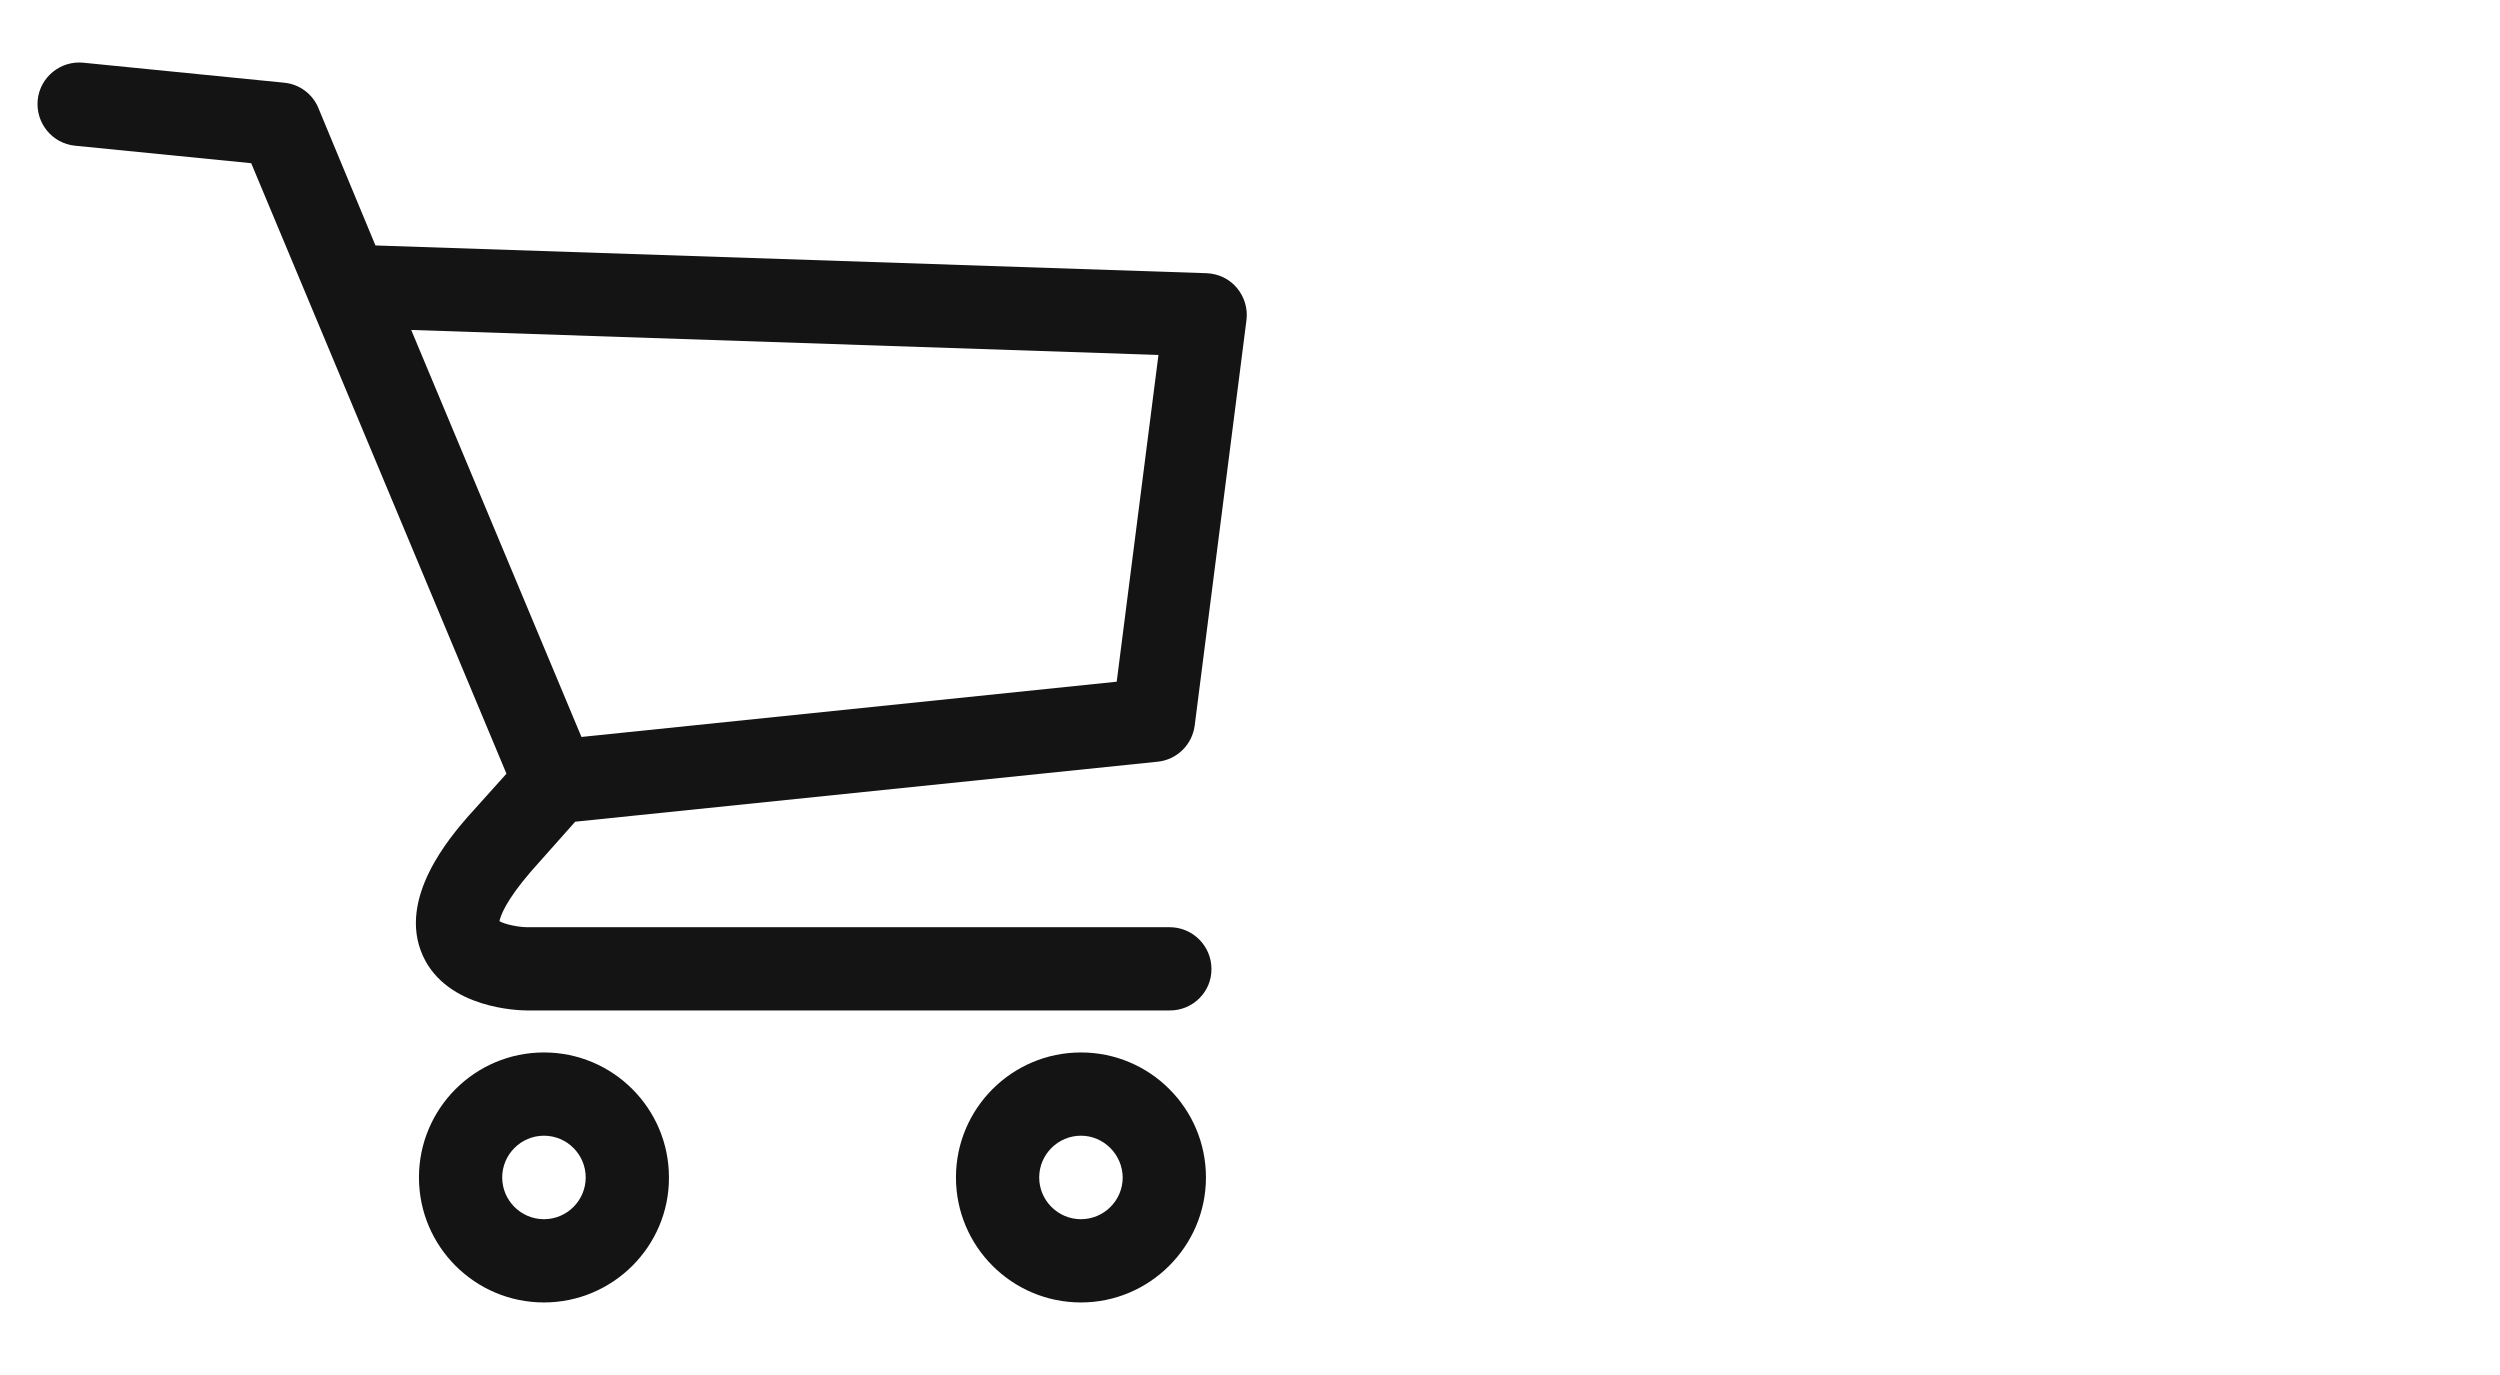 <svg id="epuvfcay8is71" xmlns="http://www.w3.org/2000/svg" xmlns:xlink="http://www.w3.org/1999/xlink" viewBox="0 0 1000 550" shape-rendering="geometricPrecision" text-rendering="geometricPrecision"><style><![CDATA[#epuvfcay8is73_to {animation: epuvfcay8is73_to__to 3000ms linear infinite normal forwards}@keyframes epuvfcay8is73_to__to { 0% {transform: translate(15px,606.98px);animation-timing-function: cubic-bezier(0.77,0,0.175,1)} 50% {transform: translate(500px,606.98px);animation-timing-function: cubic-bezier(0.77,0,0.175,1)} 100% {transform: translate(15px,606.98px)} }#epuvfcay8is74_tr {animation: epuvfcay8is74_tr__tr 3000ms linear infinite normal forwards}@keyframes epuvfcay8is74_tr__tr { 0% {transform: translate(322.177px,707.511px) rotate(0deg);animation-timing-function: cubic-bezier(0.77,0,0.175,1)} 23.333% {transform: translate(322.177px,707.511px) rotate(-10deg);animation-timing-function: cubic-bezier(0.77,0,0.175,1)} 43.333% {transform: translate(322.177px,707.511px) rotate(4deg);animation-timing-function: cubic-bezier(0.77,0,0.175,1)} 60% {transform: translate(322.177px,707.511px) rotate(0deg);animation-timing-function: cubic-bezier(0.77,0,0.175,1)} 100% {transform: translate(322.177px,707.511px) rotate(0deg)} }#epuvfcay8is75_tr {animation: epuvfcay8is75_tr__tr 3000ms linear infinite normal forwards}@keyframes epuvfcay8is75_tr__tr { 0% {transform: translate(567.598px,806.061px) rotate(0deg)} 100% {transform: translate(567.598px,806.061px) rotate(3600deg)} }#epuvfcay8is76_tr {animation: epuvfcay8is76_tr__tr 3000ms linear infinite normal forwards}@keyframes epuvfcay8is76_tr__tr { 0% {transform: translate(349.77px,802.984px) rotate(0deg)} 100% {transform: translate(349.77px,802.984px) rotate(2160deg)} }#epuvfcay8is77_to {animation: epuvfcay8is77_to__to 3000ms linear infinite normal forwards}@keyframes epuvfcay8is77_to__to { 0% {transform: translate(271px,600px)} 13.333% {transform: translate(271px,600px);animation-timing-function: cubic-bezier(0,0,0.58,1)} 50% {transform: translate(115px,600px)} 100% {transform: translate(115px,600px)} }#epuvfcay8is77 {animation: epuvfcay8is77_c_o 3000ms linear infinite normal forwards}@keyframes epuvfcay8is77_c_o { 0% {opacity: 0} 20% {opacity: 0;animation-timing-function: cubic-bezier(0,0,0.58,1)} 33.333% {opacity: 1;animation-timing-function: cubic-bezier(0,0,0.58,1)} 50% {opacity: 0} 100% {opacity: 0} }#epuvfcay8is78_to {animation: epuvfcay8is78_to__to 3000ms linear infinite normal forwards}@keyframes epuvfcay8is78_to__to { 0% {transform: translate(271px,525px)} 13.333% {transform: translate(271px,525px);animation-timing-function: cubic-bezier(0,0,0.58,1)} 50% {transform: translate(150px,525px)} 100% {transform: translate(150px,525px)} }#epuvfcay8is78 {animation: epuvfcay8is78_c_o 3000ms linear infinite normal forwards}@keyframes epuvfcay8is78_c_o { 0% {opacity: 0} 16.667% {opacity: 0;animation-timing-function: cubic-bezier(0,0,0.58,1)} 33.333% {opacity: 1;animation-timing-function: cubic-bezier(0,0,0.58,1)} 50% {opacity: 0} 100% {opacity: 0} }#epuvfcay8is79_to {animation: epuvfcay8is79_to__to 3000ms linear infinite normal forwards}@keyframes epuvfcay8is79_to__to { 0% {transform: translate(271px,450px)} 13.333% {transform: translate(271px,450px);animation-timing-function: cubic-bezier(0,0,0.58,1)} 50% {transform: translate(135px,450px)} 100% {transform: translate(135px,450px)} }#epuvfcay8is79 {animation: epuvfcay8is79_c_o 3000ms linear infinite normal forwards}@keyframes epuvfcay8is79_c_o { 0% {opacity: 0} 13.333% {opacity: 0;animation-timing-function: cubic-bezier(0,0,0.58,1)} 33.333% {opacity: 1;animation-timing-function: cubic-bezier(0,0,0.58,1)} 50% {opacity: 0} 100% {opacity: 0} }]]></style><g id="epuvfcay8is72" transform="matrix(1 0 0 1 0 -333.519)"><g id="epuvfcay8is73_to" transform="translate(15,606.98)"><g id="epuvfcay8is73" transform="translate(-148.619,-606.98)"><g id="epuvfcay8is74_tr" transform="translate(322.177,707.511) rotate(0)"><path id="epuvfcay8is74" d="M363.7,668.2L596.7,644.2C604.4,643.4,610.5,637.4,611.5,629.7L632.2,467.6C632.8,463,631.4,458.3,628.4,454.7C625.4,451.1,621,449,616.3,448.8L283.8,437.7L261,382.8C258.7,377.1,253.4,373.2,247.3,372.6L166.9,364.6C157.8,363.7,149.6,370.4,148.7,379.5C147.8,388.7,154.5,396.9,163.6,397.8L234.1,404.8L336.2,649L321.2,665.7C321.1,665.8,321.1,665.8,321,665.9C313.9,674.1,292.3,698.9,302.8,721.9C312.5,743.1,341.3,743.7,344.6,743.7L601.6,743.7C610.8,743.7,618.3,736.2,618.2,727.1C618.2,717.9,610.7,710.4,601.5,710.4L344.5,710.4C341.1,710.4,335.7,709.3,333.4,708C333.8,705.9,335.9,699.8,346.1,688L363.7,668.2ZM298.1,471.5L597,481.5L580.3,612.2L366.2,634.3L298.1,471.5Z" transform="translate(-322.177,-713.511)" fill="rgb(20,20,20)" stroke="none" stroke-width="1"/></g><g id="epuvfcay8is75_tr" transform="translate(567.598,806.061) rotate(0)"><path id="epuvfcay8is75" d="M566,754.5C538.4,754.5,516,776.9,516,804.5C516,832.1,538.4,854.5,566,854.5C593.5,854.5,616,832,616,804.5C616,776.9,593.6,754.5,566,754.5ZM566,821.2C556.8,821.2,549.3,813.7,549.3,804.5C549.3,795.3,556.8,787.8,566,787.8C575.1,787.8,582.6,795.3,582.7,804.5C582.7,813.7,575.2,821.2,566,821.2Z" transform="translate(-567.598,-806.061)" fill="rgb(20,20,20)" stroke="none" stroke-width="1"/></g><g id="epuvfcay8is76_tr" transform="translate(349.77,802.984) rotate(0)"><path id="epuvfcay8is76" d="M351.2,754.5C323.6,754.5,301.2,776.9,301.2,804.5C301.2,832.1,323.6,854.5,351.2,854.5C378.8,854.5,401.3,832,401.2,804.5C401.2,776.9,378.8,754.5,351.2,754.5ZM351.2,821.2C342,821.2,334.5,813.7,334.5,804.5C334.5,795.3,342,787.8,351.2,787.8C360.4,787.8,367.9,795.3,367.9,804.5C367.9,813.7,360.4,821.2,351.2,821.2Z" transform="translate(-349.77,-802.984)" fill="rgb(20,20,20)" stroke="none" stroke-width="1"/></g><g id="epuvfcay8is77_to" transform="translate(271,600)"><line id="epuvfcay8is77" x1="-138.705" y1="51.212" x2="-33.115" y2="51.212" transform="translate(0,0)" opacity="0" fill="none" stroke="rgb(20,20,20)" stroke-width="30" stroke-linecap="round" stroke-miterlimit="10"/></g><g id="epuvfcay8is78_to" transform="translate(271,525)"><line id="epuvfcay8is78" x1="-197.142" y1="48.093" x2="-11.365" y2="48.093" transform="translate(0,0)" opacity="0" fill="none" stroke="rgb(20,20,20)" stroke-width="30" stroke-linecap="round" stroke-miterlimit="10"/></g><g id="epuvfcay8is79_to" transform="translate(271,450)"><line id="epuvfcay8is79" x1="-138.705" y1="50" x2="-66.397" y2="50" transform="translate(0,0)" opacity="0" fill="none" stroke="rgb(20,20,20)" stroke-width="30" stroke-linecap="round" stroke-miterlimit="10"/></g></g></g></g></svg>